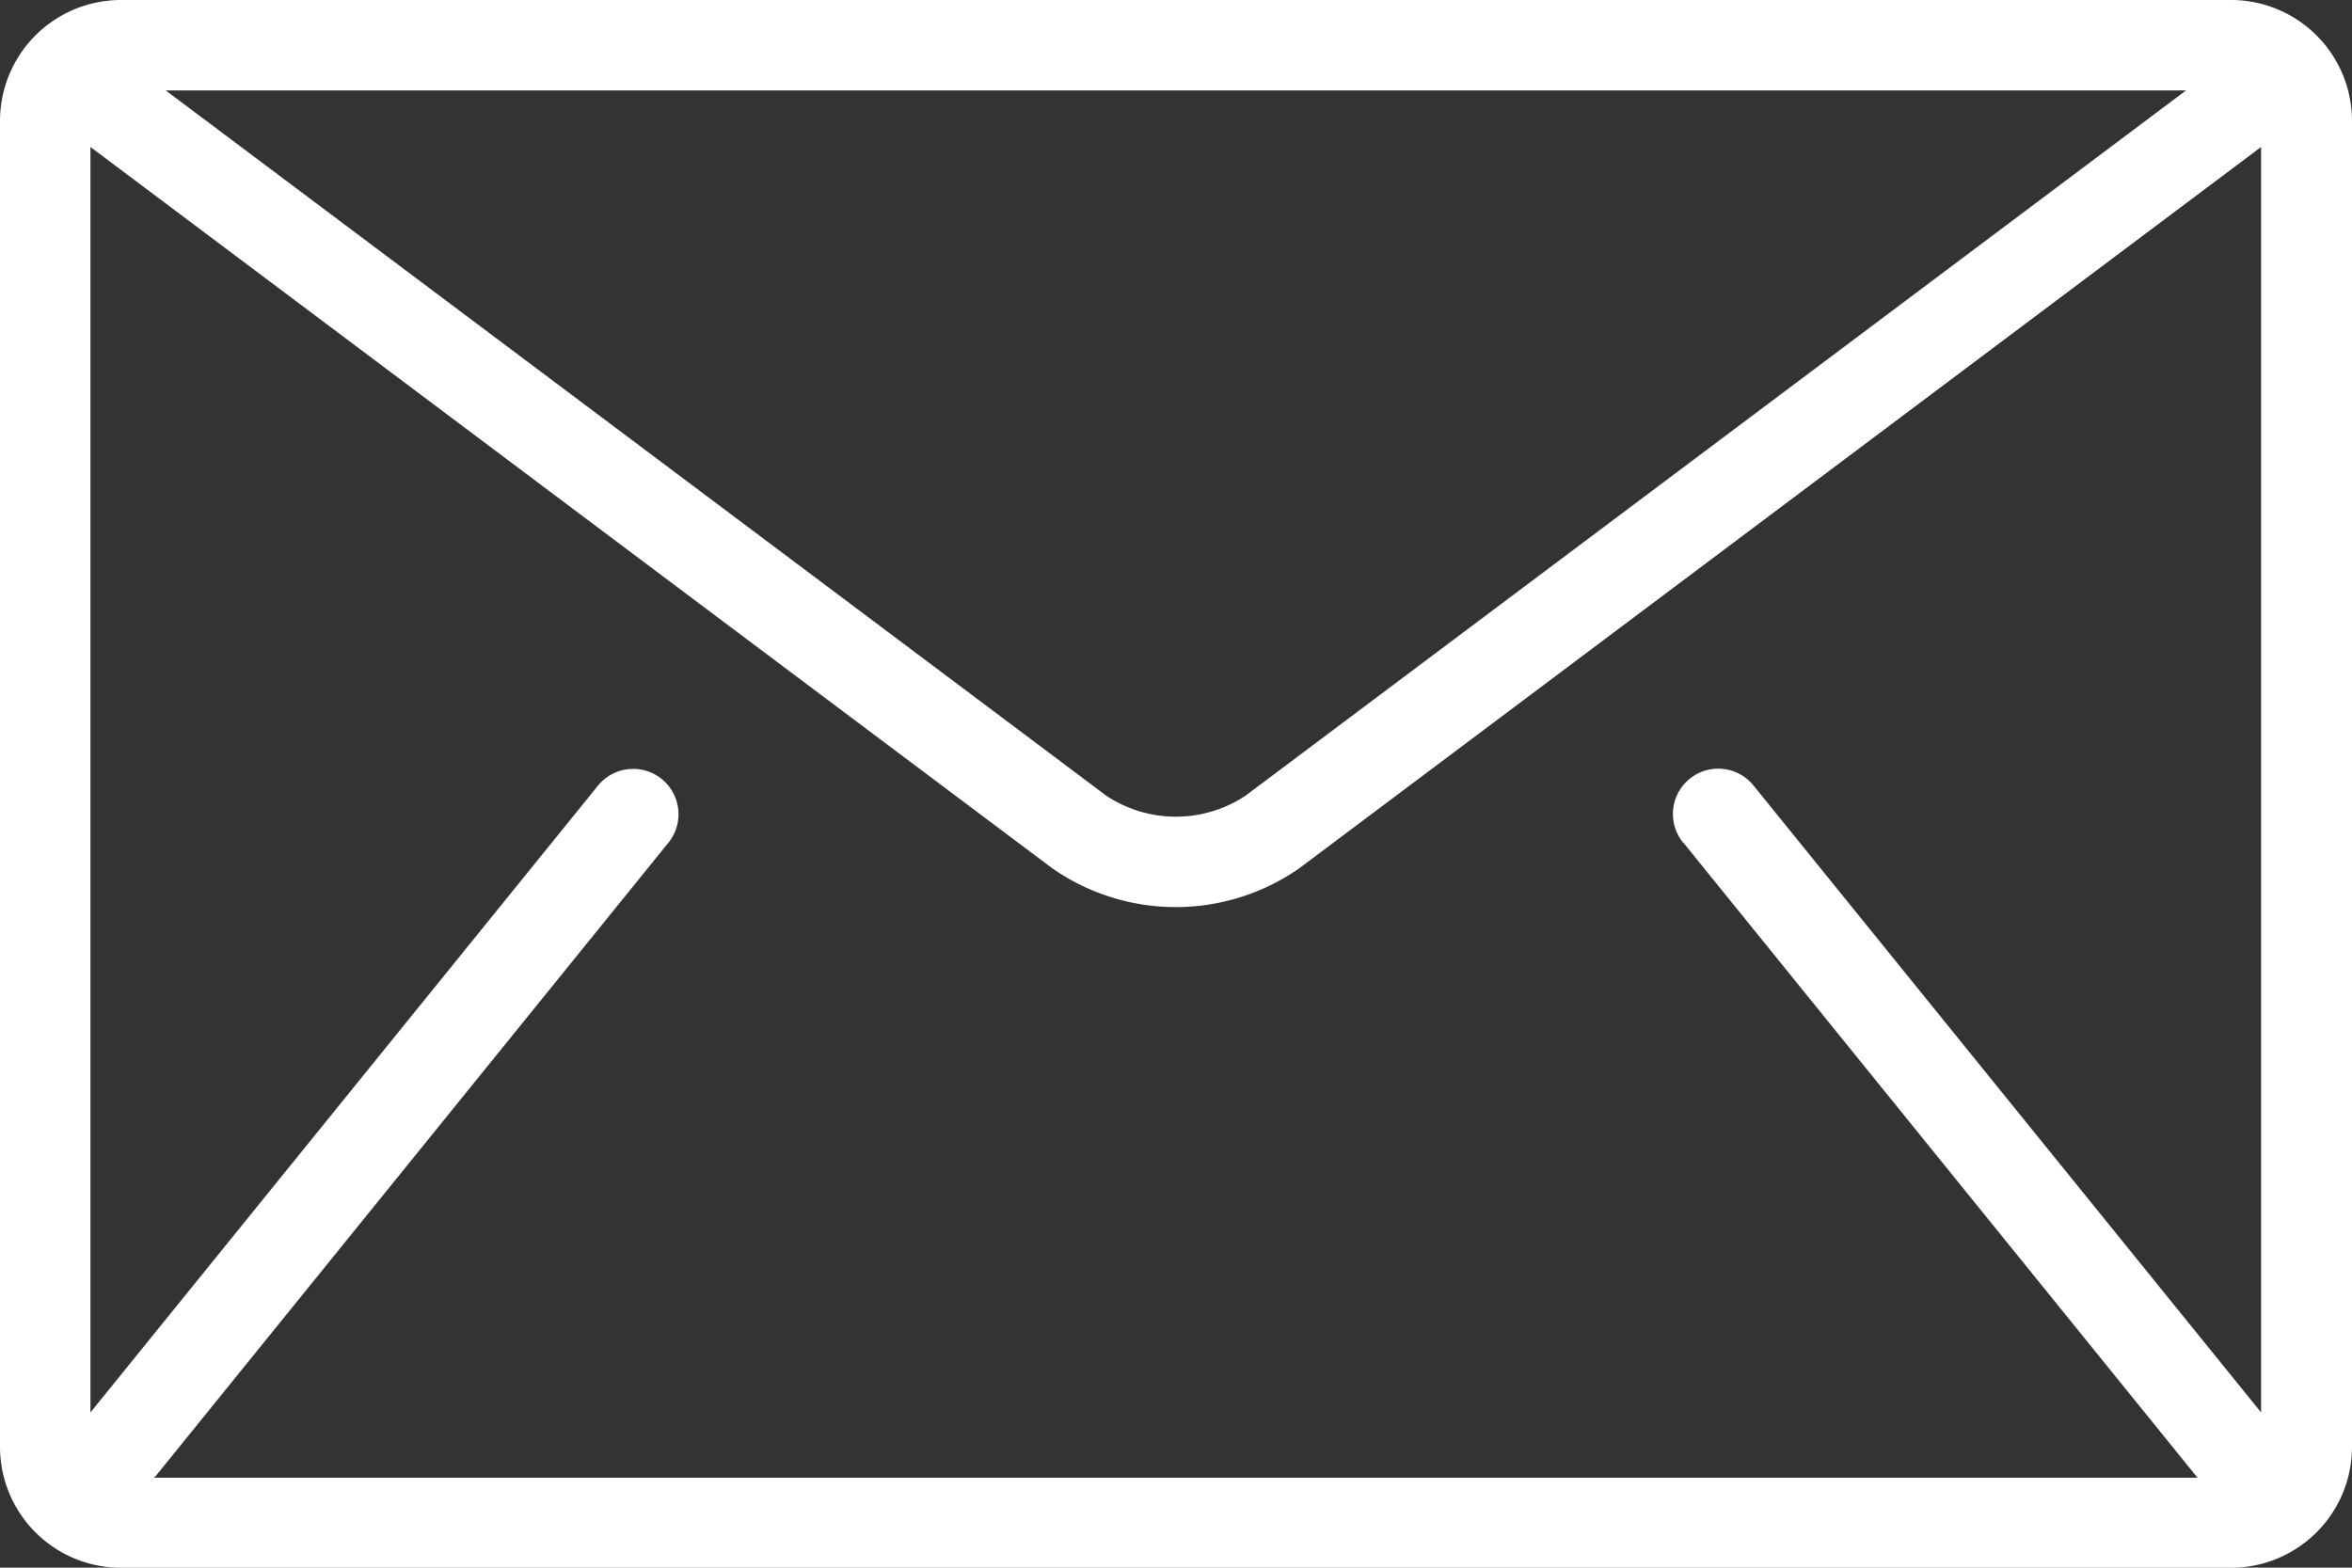 <svg xmlns="http://www.w3.org/2000/svg" width="20" height="13.333" viewBox="0 0 20 13.333">
	<rect x="0" y="0" width="20" height="13.333" fill="#333333" stroke="none"/>
	<g id="email" transform="translate(0 -85.333)">
		<g id="Group_13496" data-name="Group 13496" transform="translate(0 85.333)">
		<g id="Group_13495" data-name="Group 13495" transform="translate(0 0)">
			<path id="Path_23061" data-name="Path 23061" d="M18.974,85.333H1.026A1.029,1.029,0,0,0,0,86.359V97.641a1.029,1.029,0,0,0,1.026,1.026H18.974A1.029,1.029,0,0,0,20,97.641V86.359A1.029,1.029,0,0,0,18.974,85.333Zm-.385.769-8,6a1.072,1.072,0,0,1-1.18,0l-8-6Zm-4.273,6.4,4.359,5.385c0,.005.01.009.014.014H1.31c0-.005.01-.009.014-.014L5.684,92.5a.385.385,0,0,0-.6-.484L.769,97.346V86.583l8.179,6.135a1.836,1.836,0,0,0,2.1,0l8.179-6.135V97.346l-4.316-5.332a.385.385,0,0,0-.6.484Z" transform="translate(0 -85.333)" fill="#fff"/>
		</g>
		</g>
	</g>
</svg>
